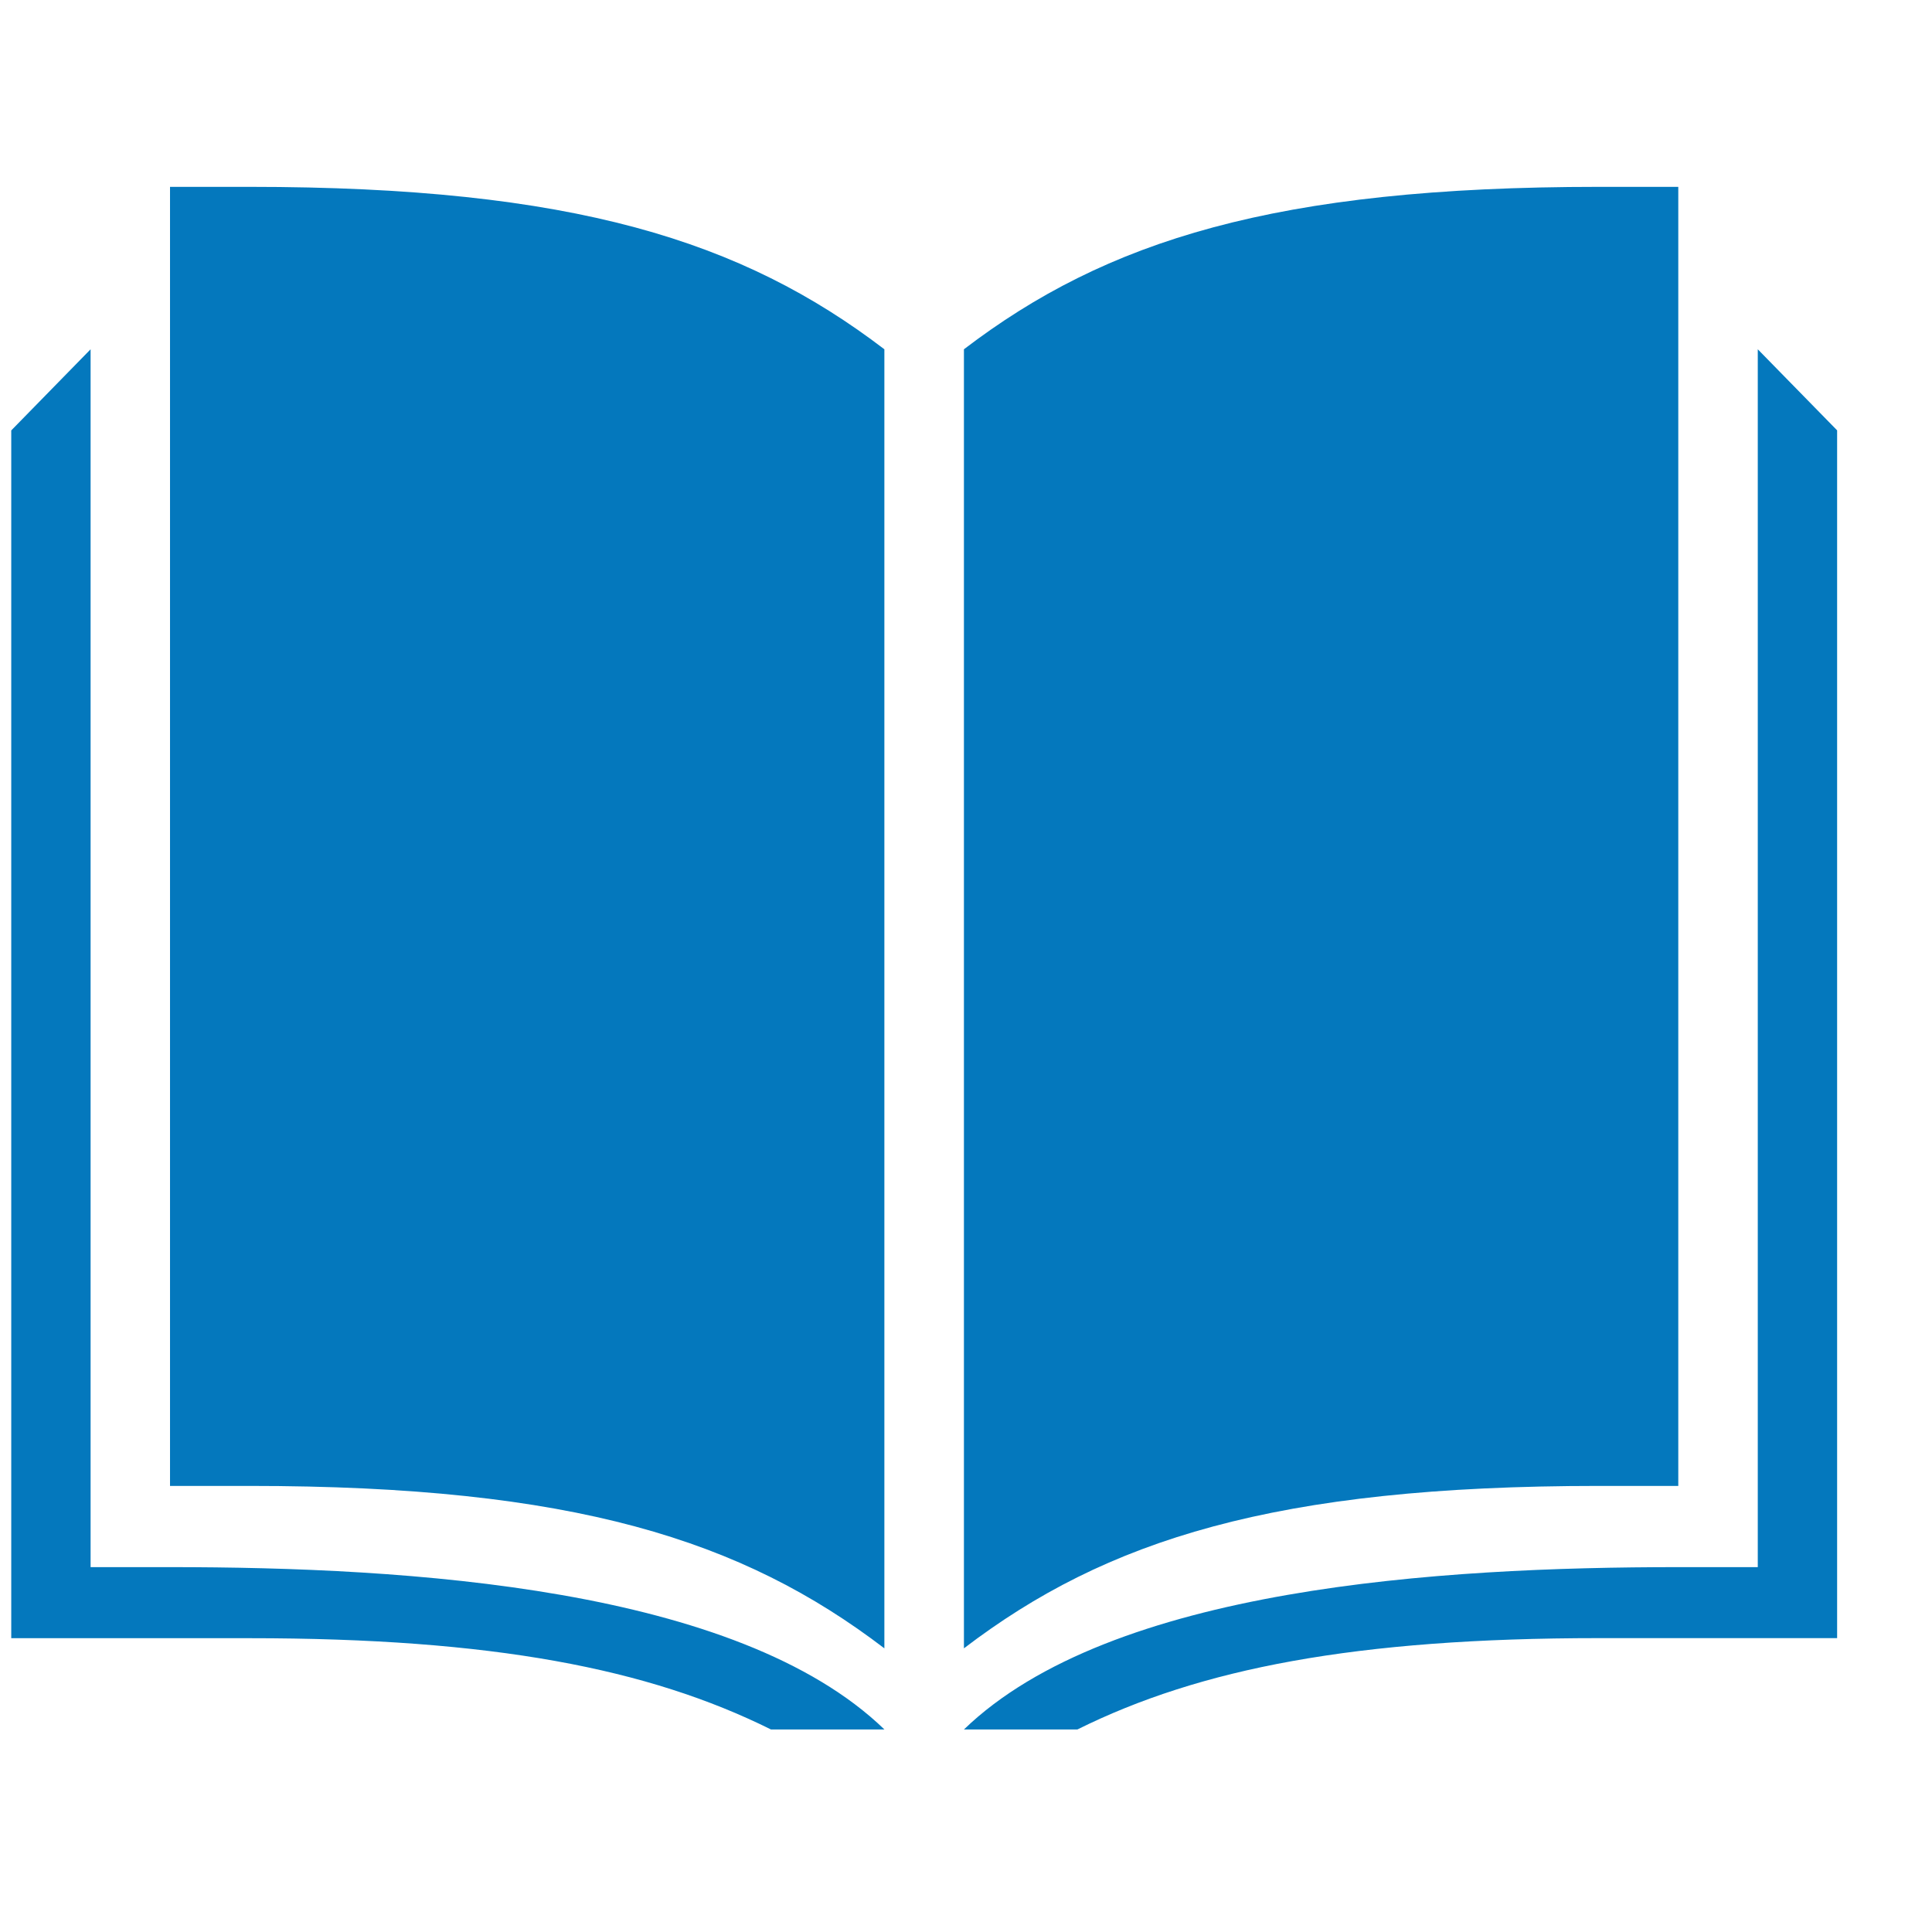 <svg xmlns="http://www.w3.org/2000/svg" width="28" height="28" viewBox="0 0 28 28" fill="none"><path d="M1.313 22.712C1.313 22.712 1.314 22.712 2.464 22.712C5.915 22.712 10.686 23.004 12.818 25.065H11.174C9.397 24.182 7.14 23.742 3.614 23.742H0.163V6.238L1.313 5.062V22.712ZM26.625 6.237C26.625 6.237 26.625 21.741 26.625 23.741H23.173C19.648 23.741 17.392 24.182 15.614 25.065H13.97C16.102 23.004 20.873 22.712 24.324 22.712H25.475V5.062L26.625 6.237ZM3.614 2.708C8.313 2.708 10.757 3.49 12.817 5.062V23.889C10.757 22.317 8.313 21.535 3.614 21.535H2.464V2.708H3.614ZM24.323 21.535H23.173C18.475 21.535 16.03 22.317 13.97 23.889V5.062C16.03 3.489 18.475 2.708 23.173 2.708H24.323V21.535Z" fill="#0478BD"></path></svg>